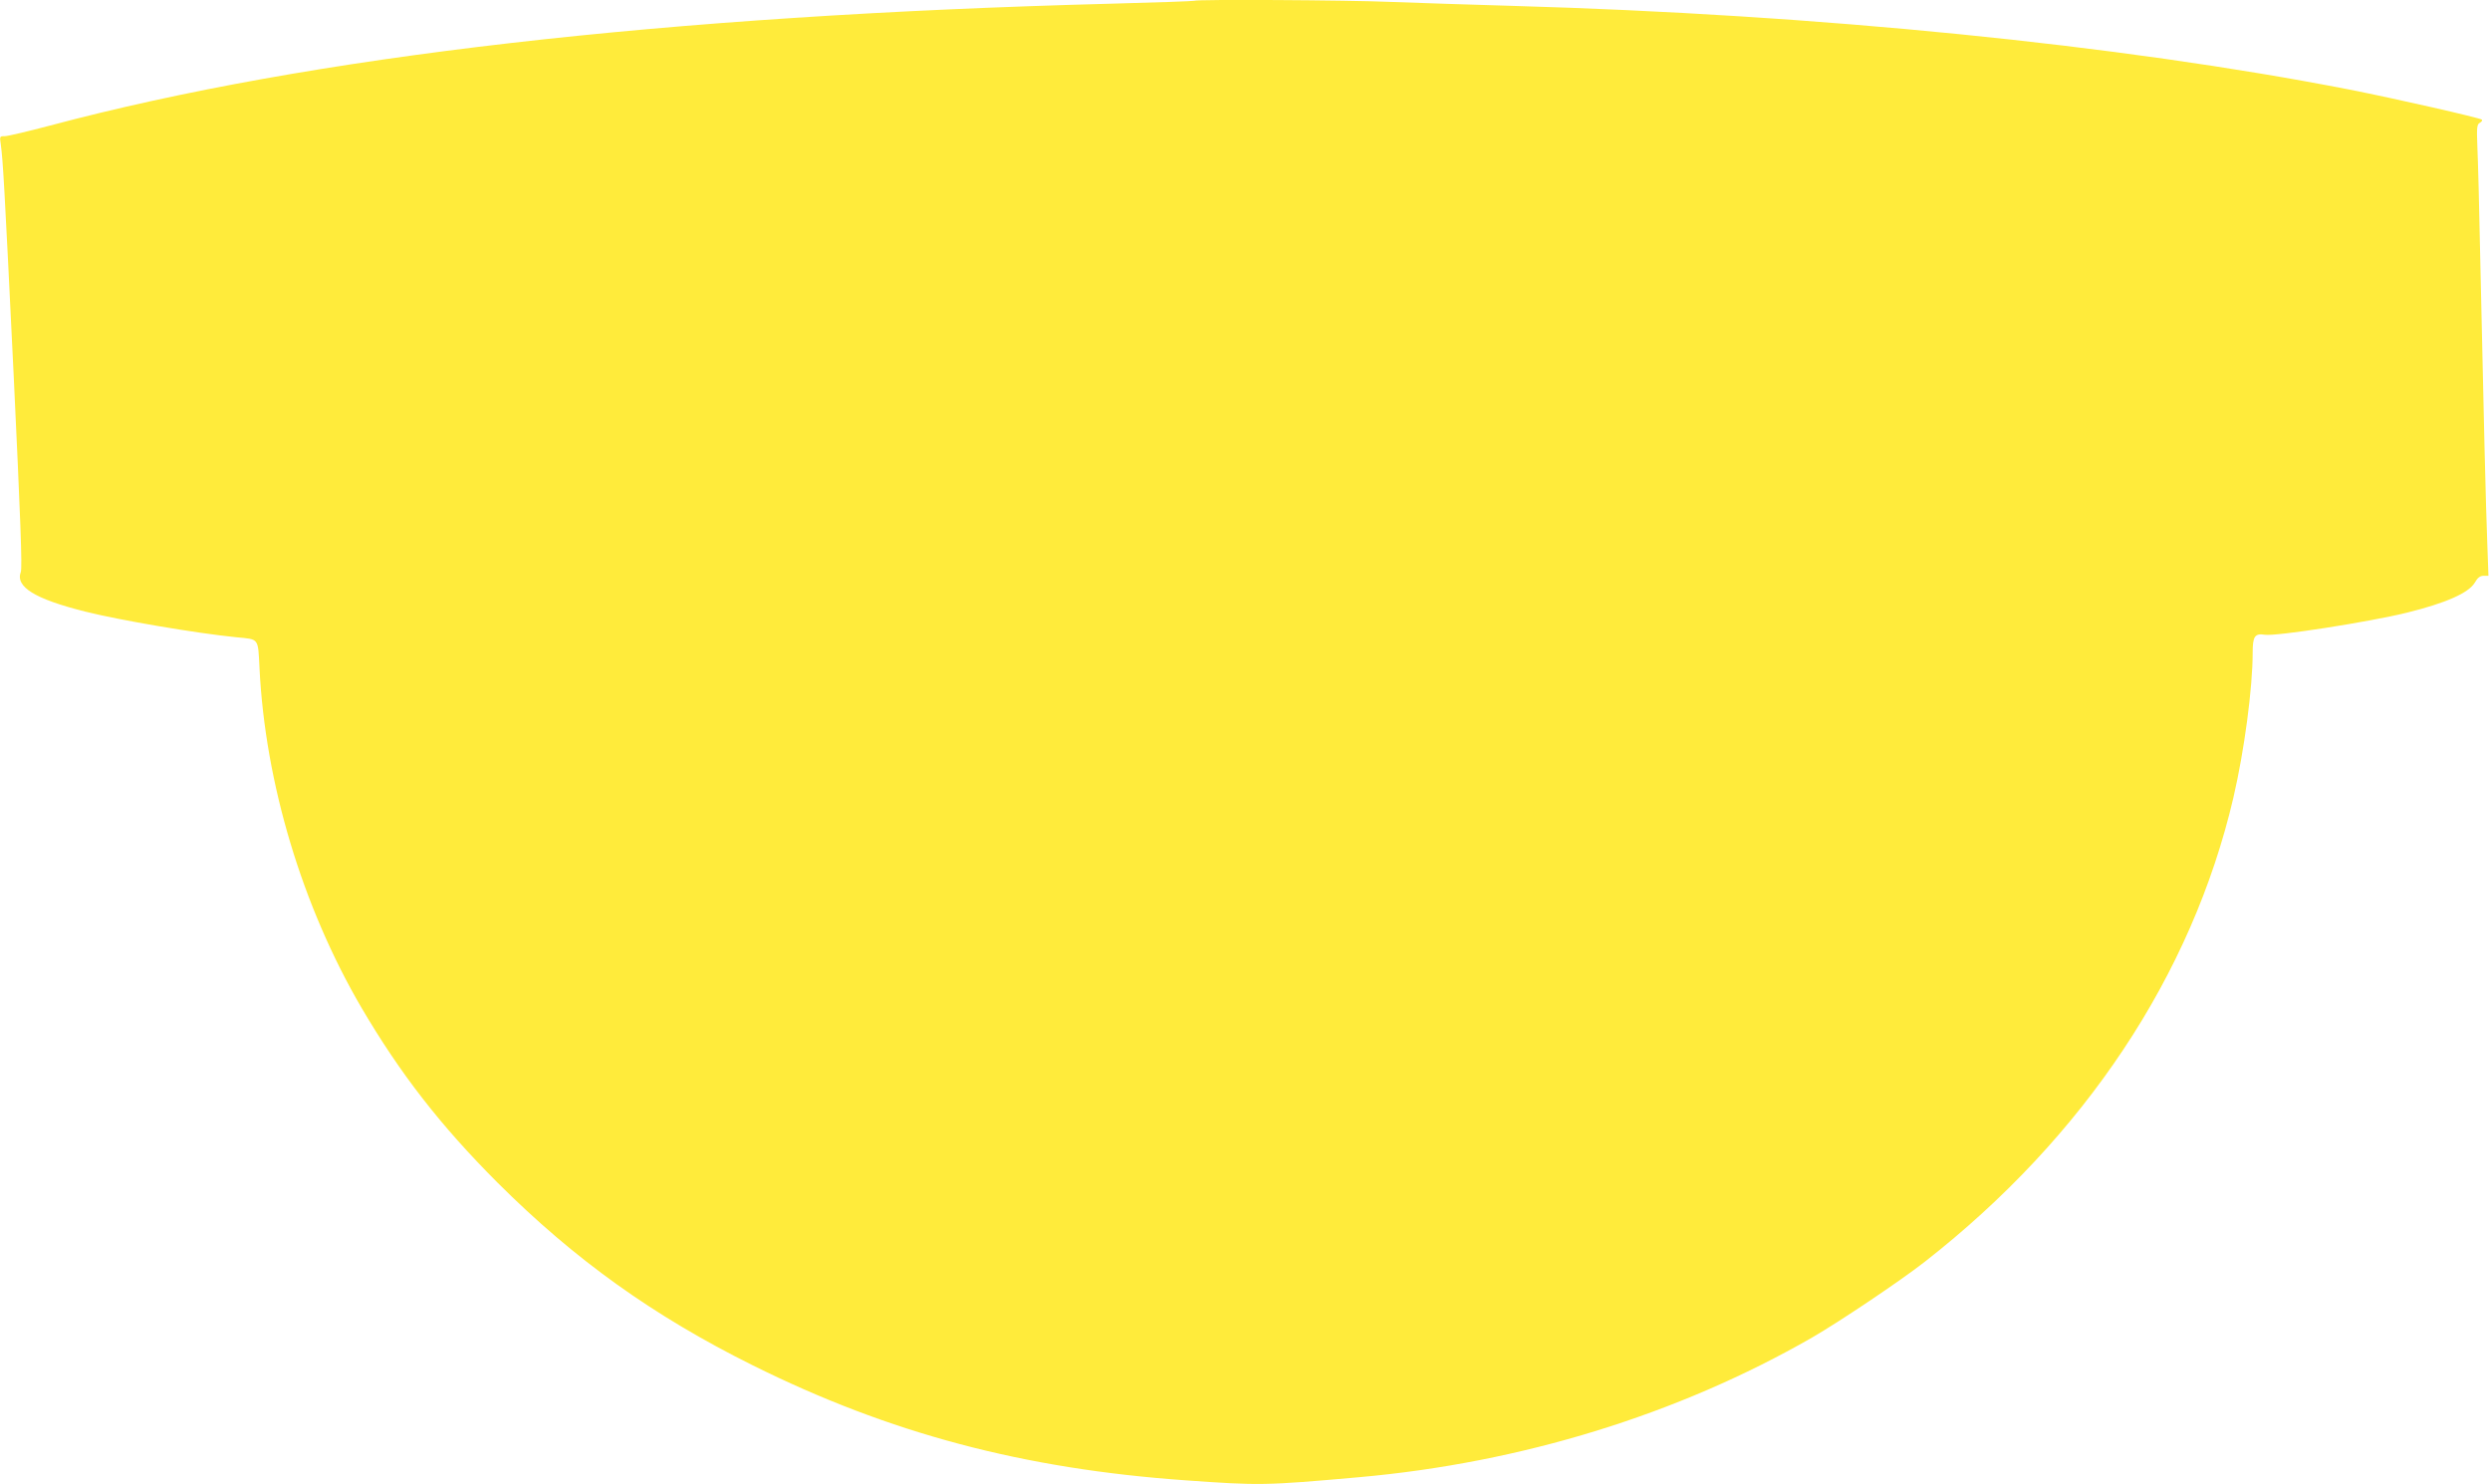 <?xml version="1.0" standalone="no"?>
<!DOCTYPE svg PUBLIC "-//W3C//DTD SVG 20010904//EN"
 "http://www.w3.org/TR/2001/REC-SVG-20010904/DTD/svg10.dtd">
<svg version="1.0" xmlns="http://www.w3.org/2000/svg"
 width="1280pt" height="763pt" viewBox="0 0 1280 763"
 preserveAspectRatio="xMidYMid meet">
<g transform="translate(0,763) scale(0.1,-0.1)"
fill="#ffeb3b" stroke="none">
<path d="M6139 7626 c-2 -2 -195 -9 -429 -15 -2289 -60 -4114 -270 -5451 -626
-114 -30 -219 -55 -234 -55 -27 0 -27 -1 -21 -42 11 -80 18 -193 66 -1181 35
-737 45 -996 37 -1017 -29 -77 72 -139 331 -204 175 -44 569 -111 777 -132
118 -11 111 -2 119 -158 29 -592 220 -1226 524 -1746 199 -339 406 -606 701
-901 395 -394 798 -683 1311 -938 702 -349 1390 -532 2225 -591 380 -27 407
-27 890 16 836 74 1642 323 2330 718 143 83 452 290 580 390 819 640 1373
1473 1586 2386 56 241 99 564 99 745 0 84 11 100 62 92 58 -9 539 66 733 114
201 50 315 101 347 154 14 25 27 35 45 35 l25 0 -6 168 c-7 175 -19 664 -36
1457 -5 259 -12 520 -15 582 -4 99 -2 114 13 122 9 5 14 12 10 16 -9 9 -444
108 -683 155 -1182 230 -2726 385 -4305 430 -206 6 -483 15 -615 20 -232 10
-1007 14 -1016 6z"/>
</g>
</svg>
